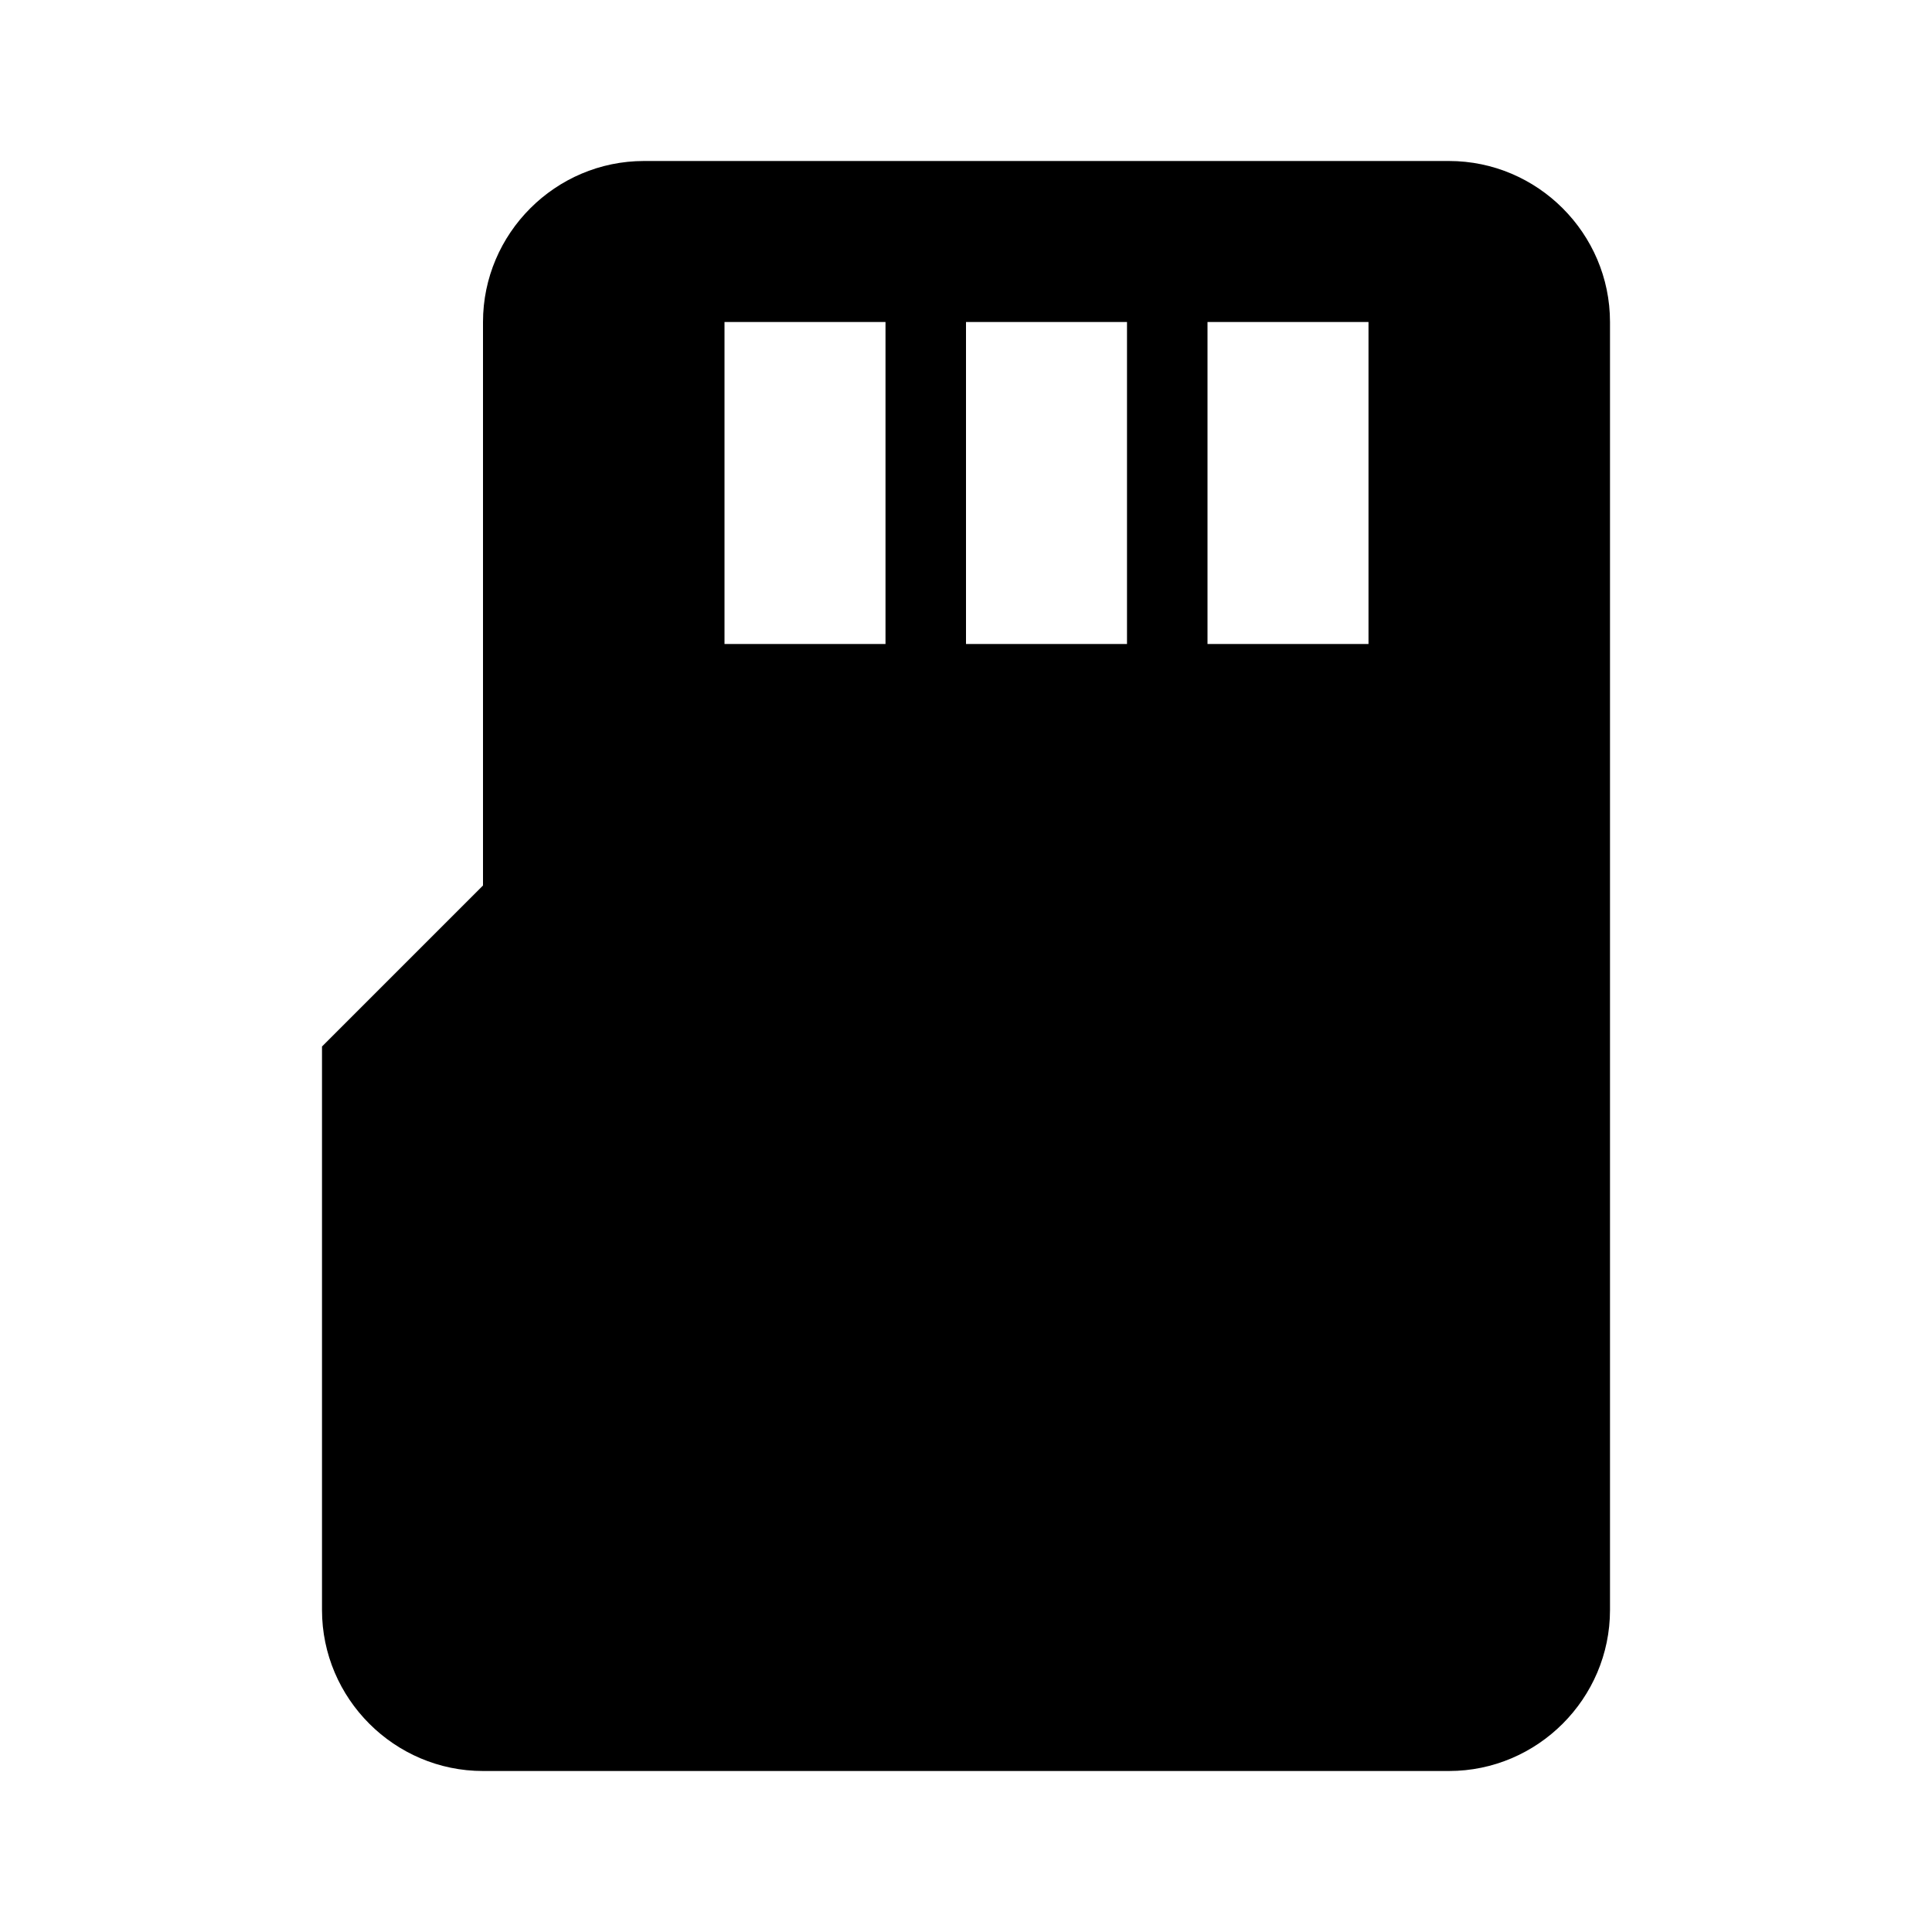 <?xml version="1.0"?>
<svg xmlns="http://www.w3.org/2000/svg" version="1" viewBox="0 0 24 24" enable-background="new 0 0 24 24">
    <path d="M18,2H8C6.9,2,6,2.9,6,4v7l-2,2v7c0,1.1,0.9,2,2,2h12c1.1,0,2-0.9,2-2V4C20,2.9,19.1,2,18,2z M15,4h2v4h-2V4z M12,4h2v4h-2 V4z M9,4h2v4H9V4z"/>
</svg>
